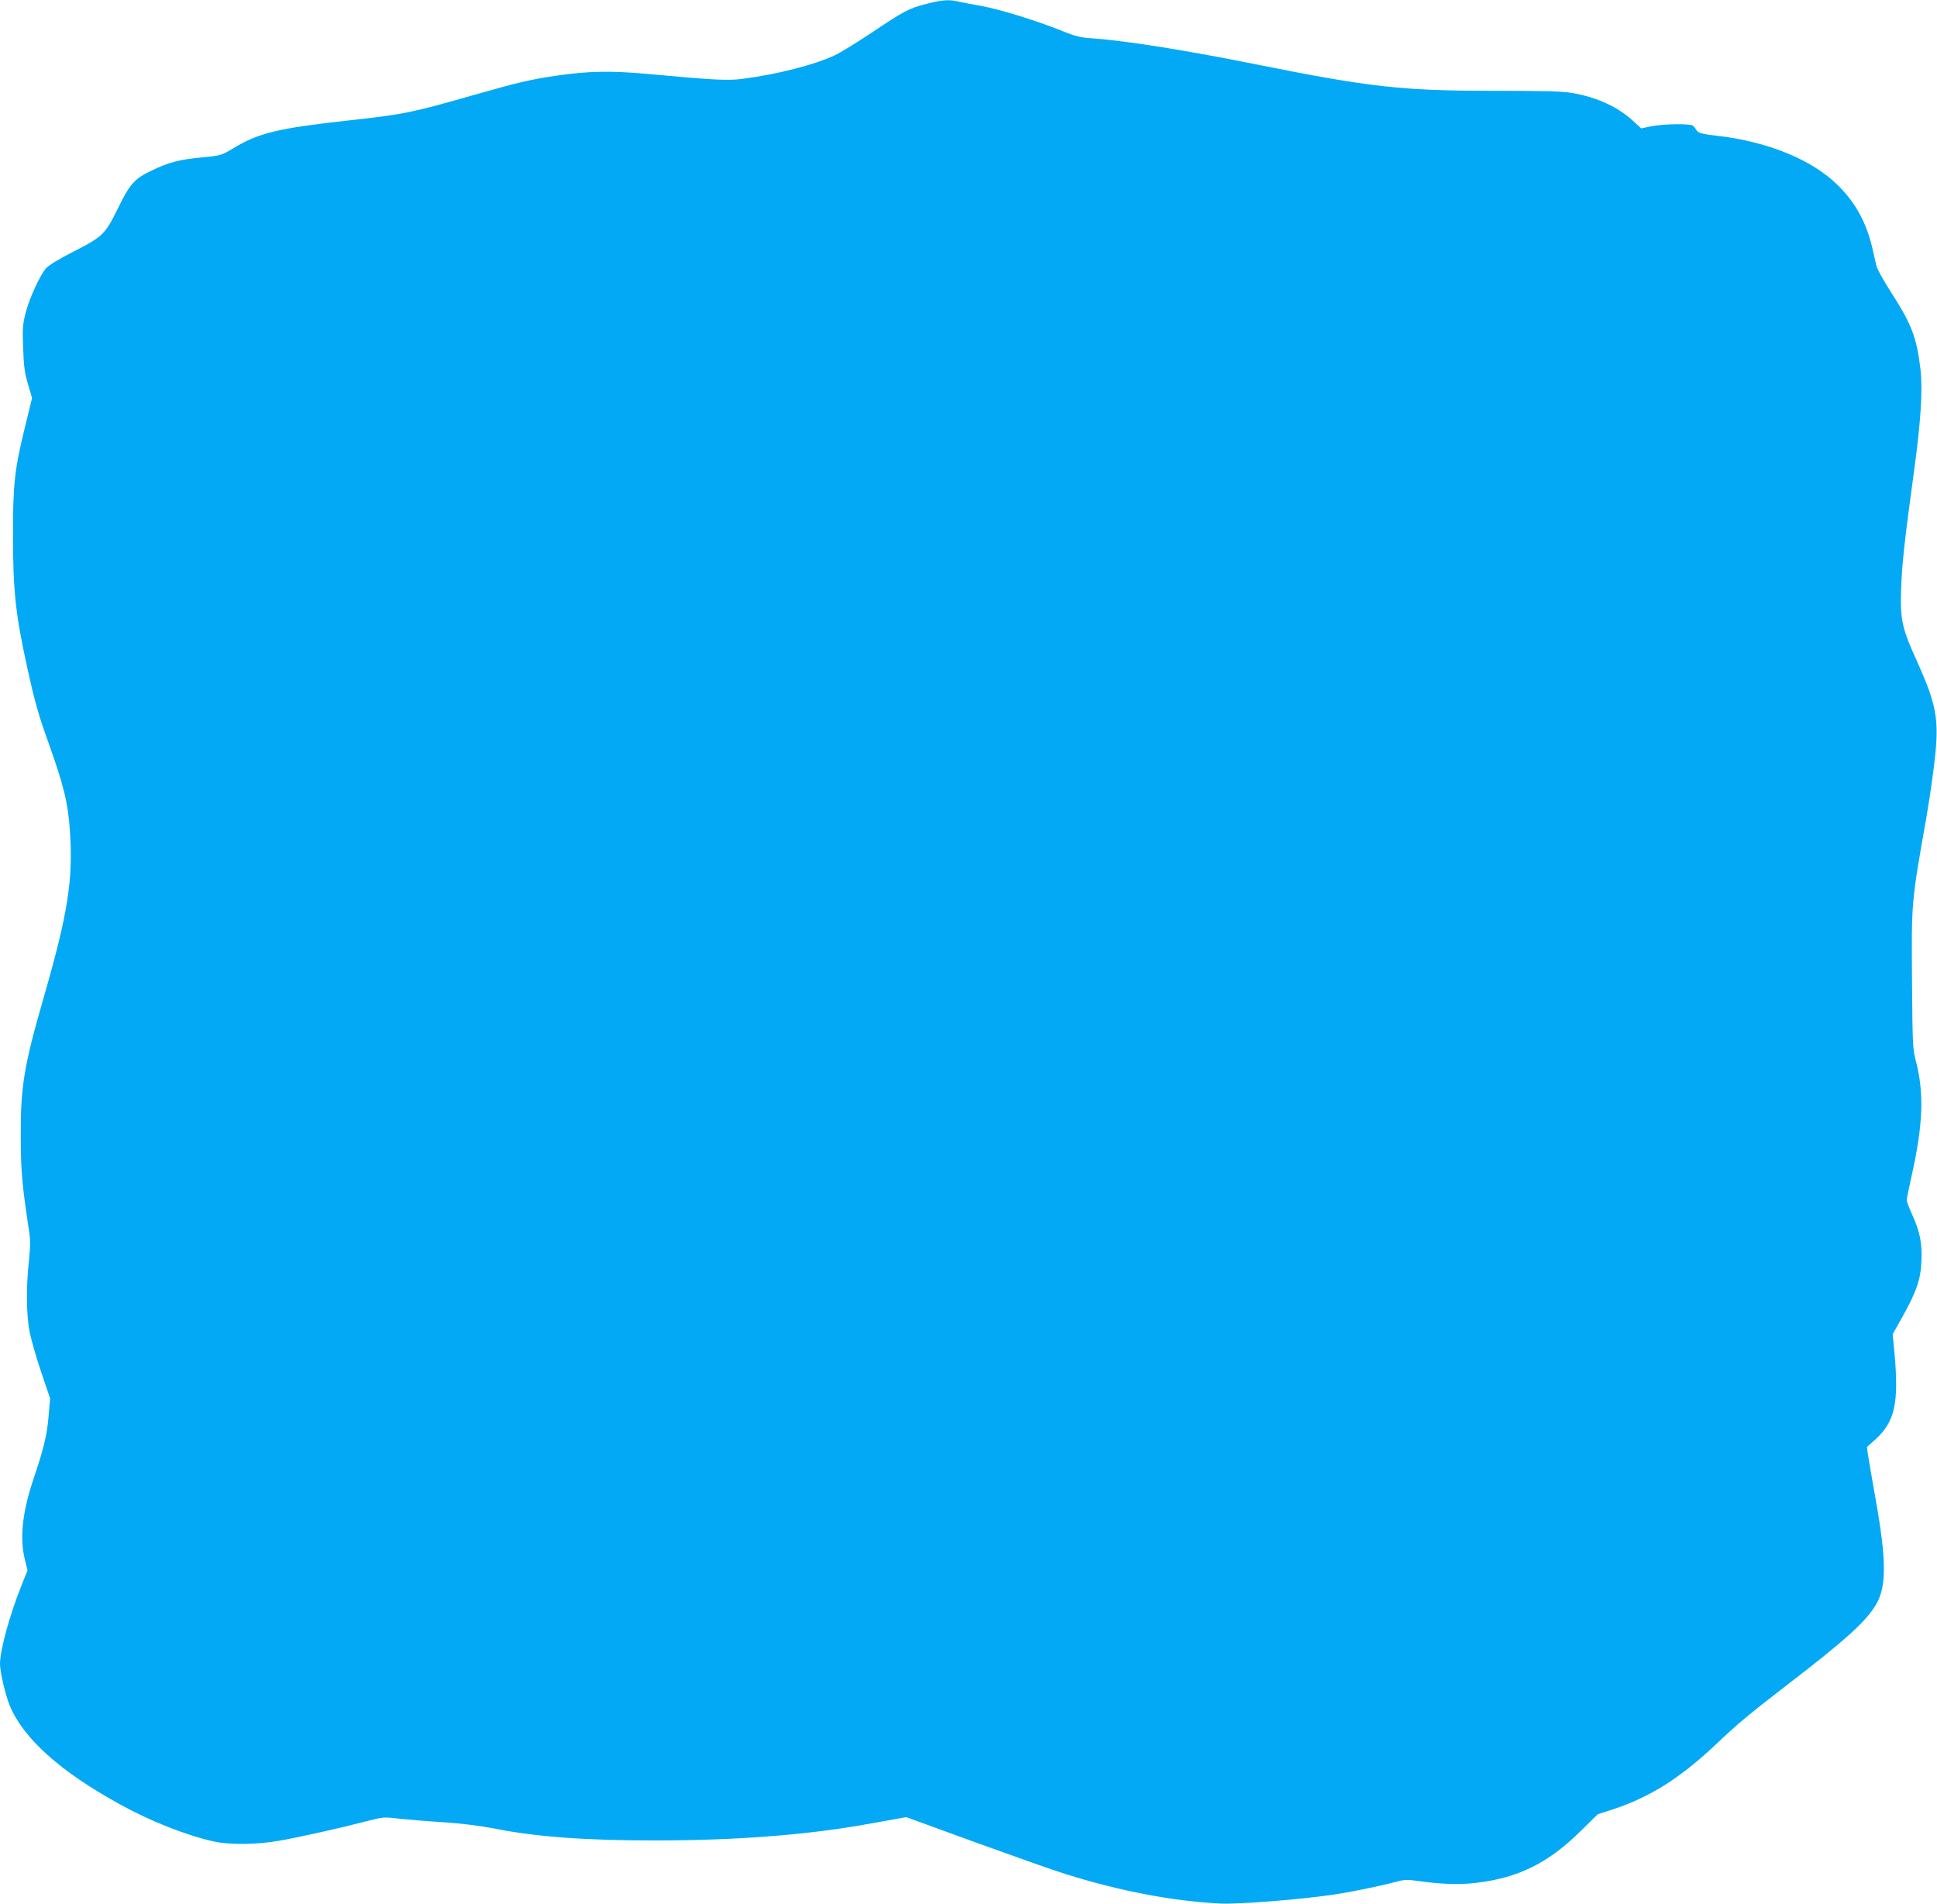 <?xml version="1.0" standalone="no"?>
<!DOCTYPE svg PUBLIC "-//W3C//DTD SVG 20010904//EN"
 "http://www.w3.org/TR/2001/REC-SVG-20010904/DTD/svg10.dtd">
<svg version="1.0" xmlns="http://www.w3.org/2000/svg"
 width="1280pt" height="1258pt" viewBox="0 0 1280 1258"
 preserveAspectRatio="xMidYMid meet">
<g transform="translate(0,1258) scale(0.1,-0.1)"
fill="#03a9f4" stroke="none">
<path d="M6124 12555 c-116 -29 -153 -49 -364 -191 -96 -64 -206 -132 -245
-150 -136 -63 -374 -124 -602 -154 -100 -14 -181 -10 -628 31 -251 23 -396 20
-615 -12 -172 -26 -241 -42 -540 -127 -410 -117 -463 -128 -820 -167 -472 -52
-601 -83 -769 -185 -77 -46 -83 -48 -198 -59 -154 -14 -228 -33 -339 -87 -115
-54 -146 -89 -224 -249 -85 -173 -100 -188 -290 -285 -102 -52 -169 -93 -186
-113 -42 -49 -112 -203 -135 -296 -19 -73 -21 -104 -16 -230 4 -120 9 -162 32
-239 l27 -92 -46 -188 c-69 -278 -81 -385 -80 -717 0 -371 17 -527 95 -880 48
-219 74 -310 135 -480 106 -296 133 -406 146 -595 22 -321 -13 -544 -172
-1096 -132 -457 -154 -593 -153 -919 1 -236 8 -316 54 -622 11 -66 10 -105 0
-205 -19 -168 -17 -353 4 -463 9 -49 43 -170 76 -267 l60 -177 -10 -119 c-10
-123 -32 -213 -100 -415 -74 -219 -92 -393 -56 -534 l17 -68 -40 -100 c-79
-198 -142 -429 -142 -519 0 -53 37 -209 65 -277 92 -217 333 -433 723 -648
208 -115 442 -207 626 -248 107 -23 287 -21 436 6 132 23 390 81 576 129 109
28 112 28 220 15 60 -6 190 -17 289 -23 117 -8 231 -22 325 -40 279 -56 606
-80 1067 -80 533 0 1000 36 1393 106 74 13 165 29 202 36 l67 12 458 -167
c252 -91 517 -185 588 -207 369 -116 720 -182 1035 -197 119 -5 514 26 735 58
129 19 322 59 437 90 38 10 65 11 130 1 148 -21 270 -25 376 -13 285 33 483
131 698 344 l112 110 99 32 c244 80 446 207 679 427 157 148 211 193 474 396
394 303 525 422 590 536 67 116 65 293 -4 682 -25 138 -48 275 -52 303 l-7 51
51 45 c134 120 161 241 131 575 l-12 125 62 110 c95 170 123 250 128 370 6
119 -10 200 -62 312 -19 42 -35 84 -35 93 0 10 13 76 29 146 80 353 88 563 29
783 -18 70 -20 112 -23 516 -4 531 -5 520 95 1085 11 63 30 185 41 270 49 363
38 446 -103 760 -100 221 -112 274 -105 480 5 158 22 318 87 790 43 316 56
526 41 658 -25 214 -58 299 -201 521 -44 69 -84 141 -89 160 -5 20 -18 78 -30
129 -39 163 -110 293 -225 407 -170 169 -464 290 -800 328 -96 11 -122 18
-132 33 -7 10 -18 25 -24 32 -15 16 -184 15 -275 -2 l-70 -14 -53 49 c-102 93
-238 156 -399 184 -67 12 -179 15 -513 15 -615 0 -823 23 -1581 175 -450 91
-867 157 -1074 171 -85 6 -116 13 -207 50 -172 69 -407 141 -530 164 -62 11
-132 24 -156 30 -61 14 -105 11 -208 -15z"/>
</g>
</svg>
